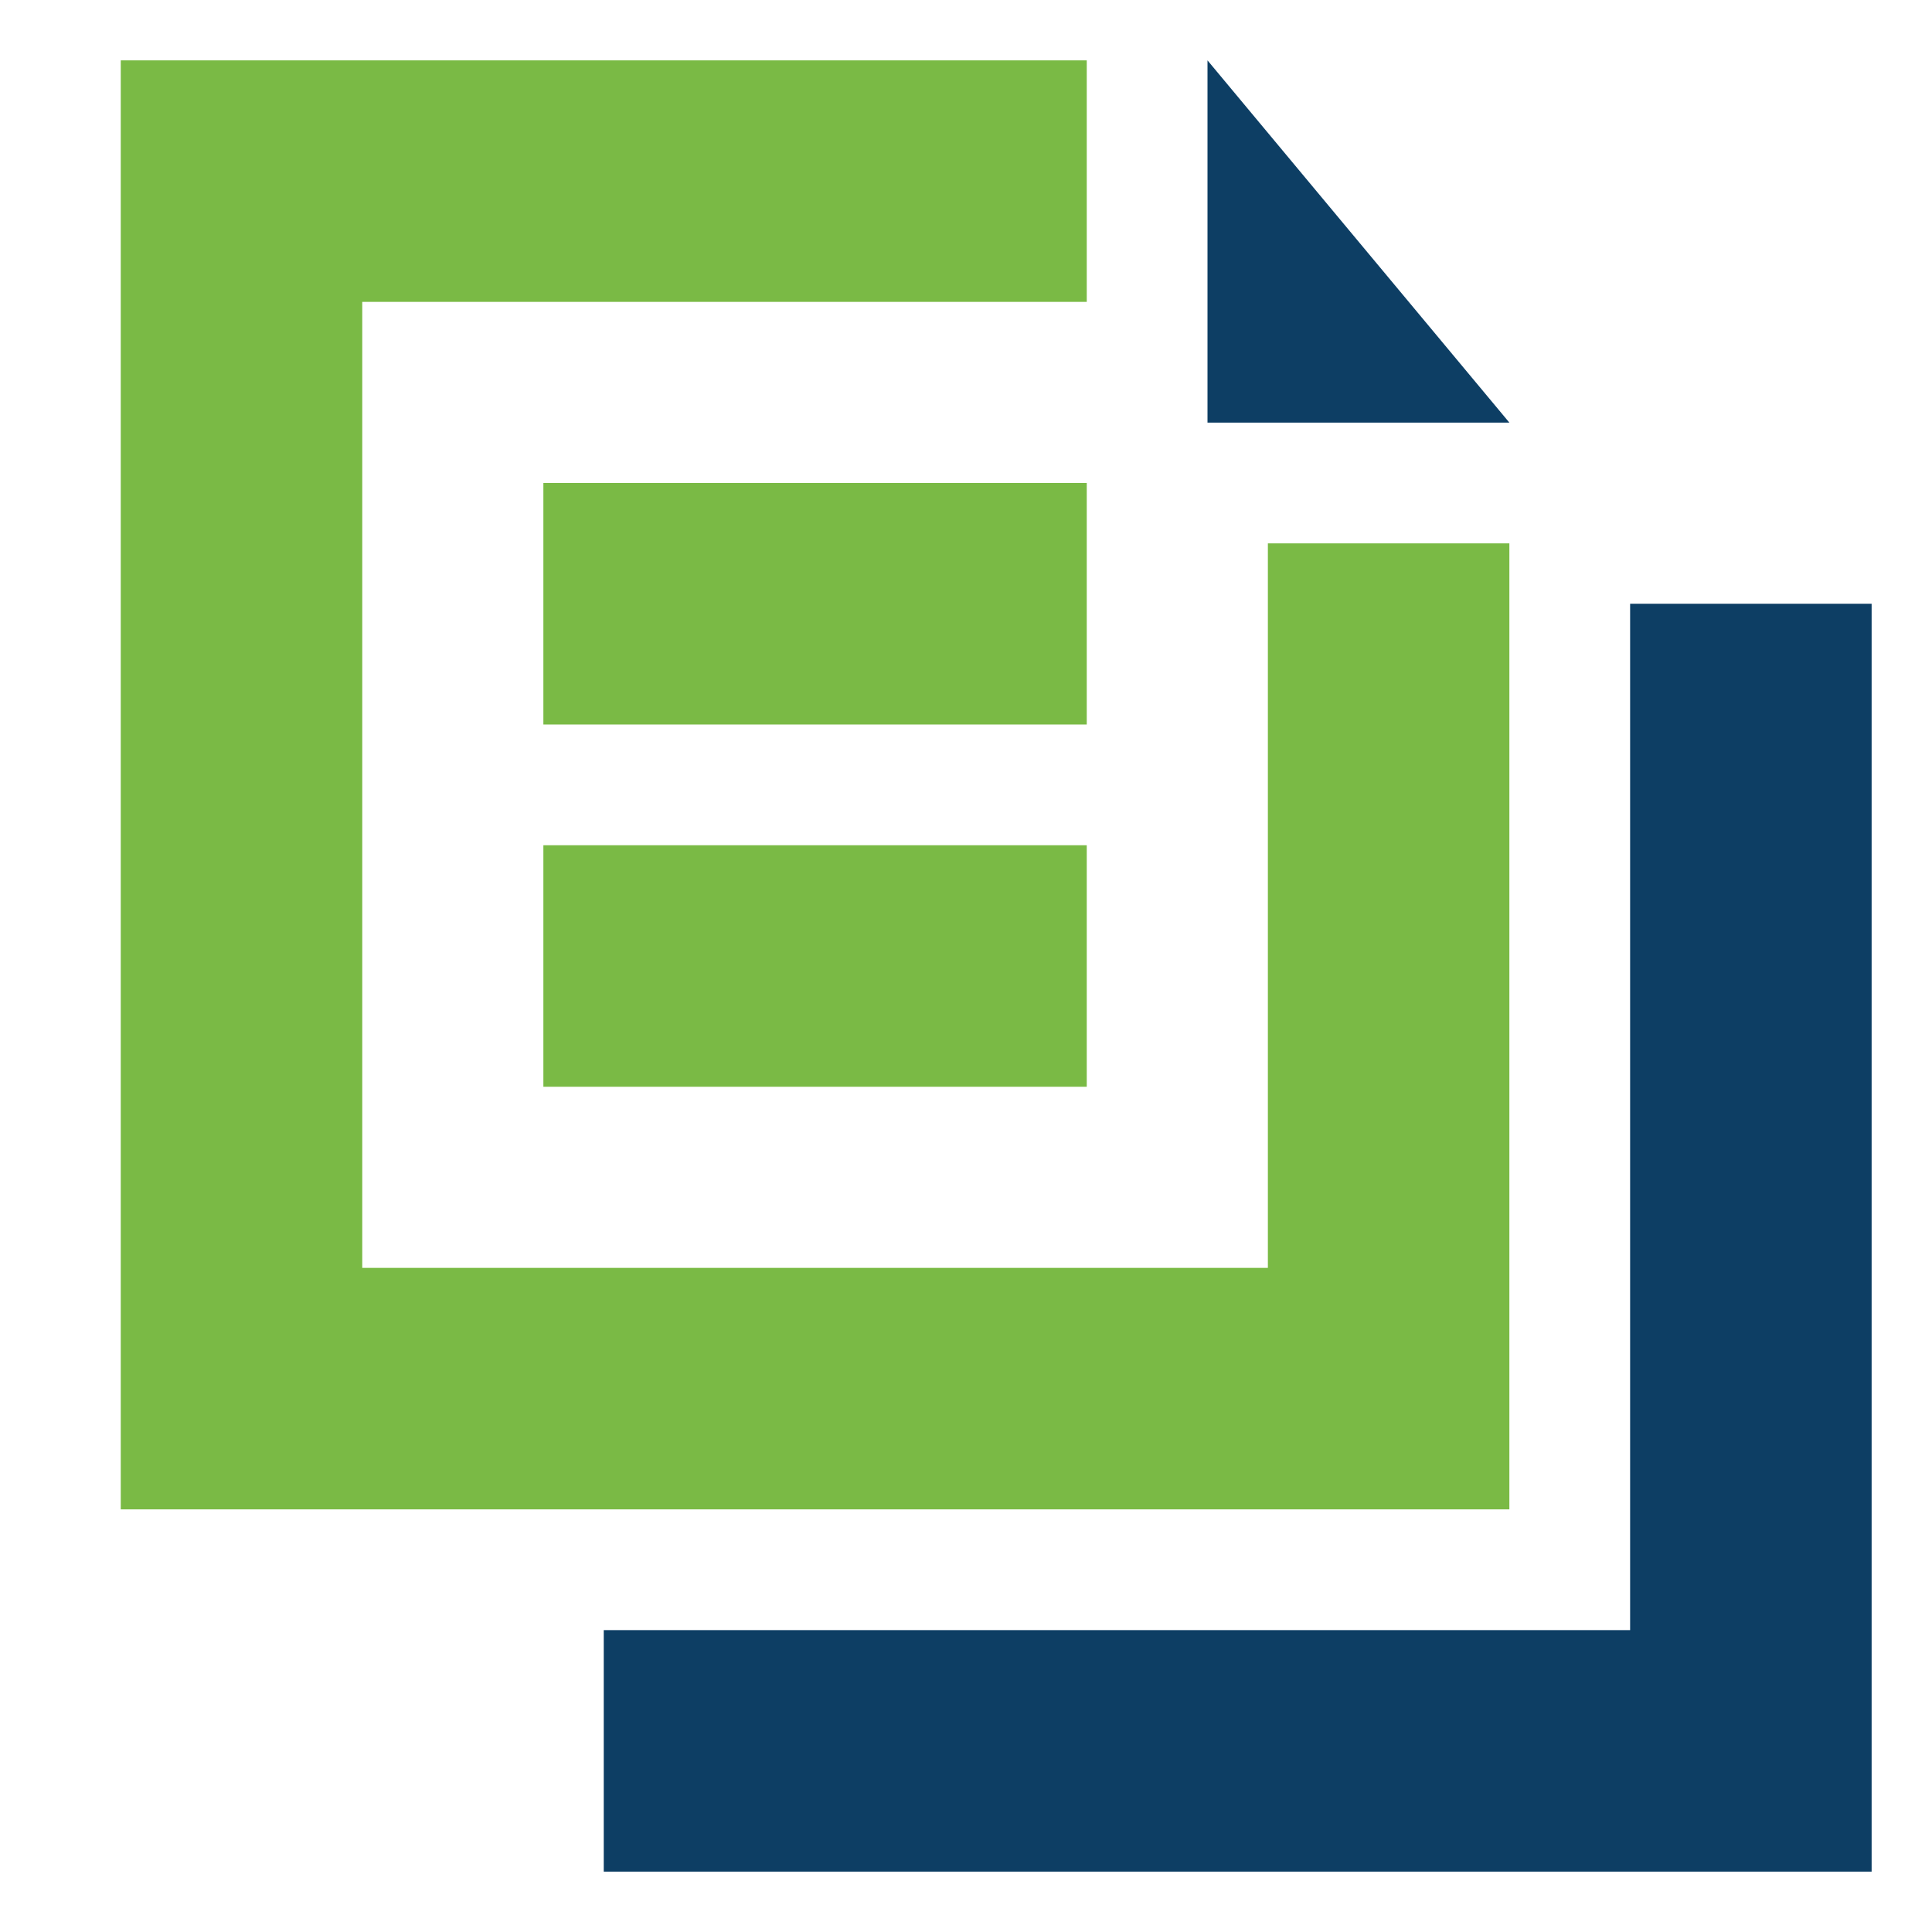 <svg xmlns="http://www.w3.org/2000/svg" xmlns:xlink="http://www.w3.org/1999/xlink" viewBox="0,0,256,256" width="50px" height="50px" fill-rule="nonzero"><g fill="none" fill-rule="nonzero" stroke="none" stroke-width="1" stroke-linecap="butt" stroke-linejoin="miter" stroke-miterlimit="10" stroke-dasharray="" stroke-dashoffset="0" font-family="none" font-weight="none" font-size="none" text-anchor="none" style="mix-blend-mode: normal"><g transform="scale(8,8)"><path d="M25,25h-23v-24h16v4h-12v16h15v-12h4z" fill="#7aba45"></path><path d="M20,7v-6l5,6z" fill="#0d3e64"></path><rect x="9" y="8" width="9" height="4" fill="#7aba45"></rect><rect x="9" y="14" width="9" height="4" fill="#7aba45"></rect><path d="M31,31h-21v-4h17v-17h4z" fill="#0d3e64"></path></g></g></svg>